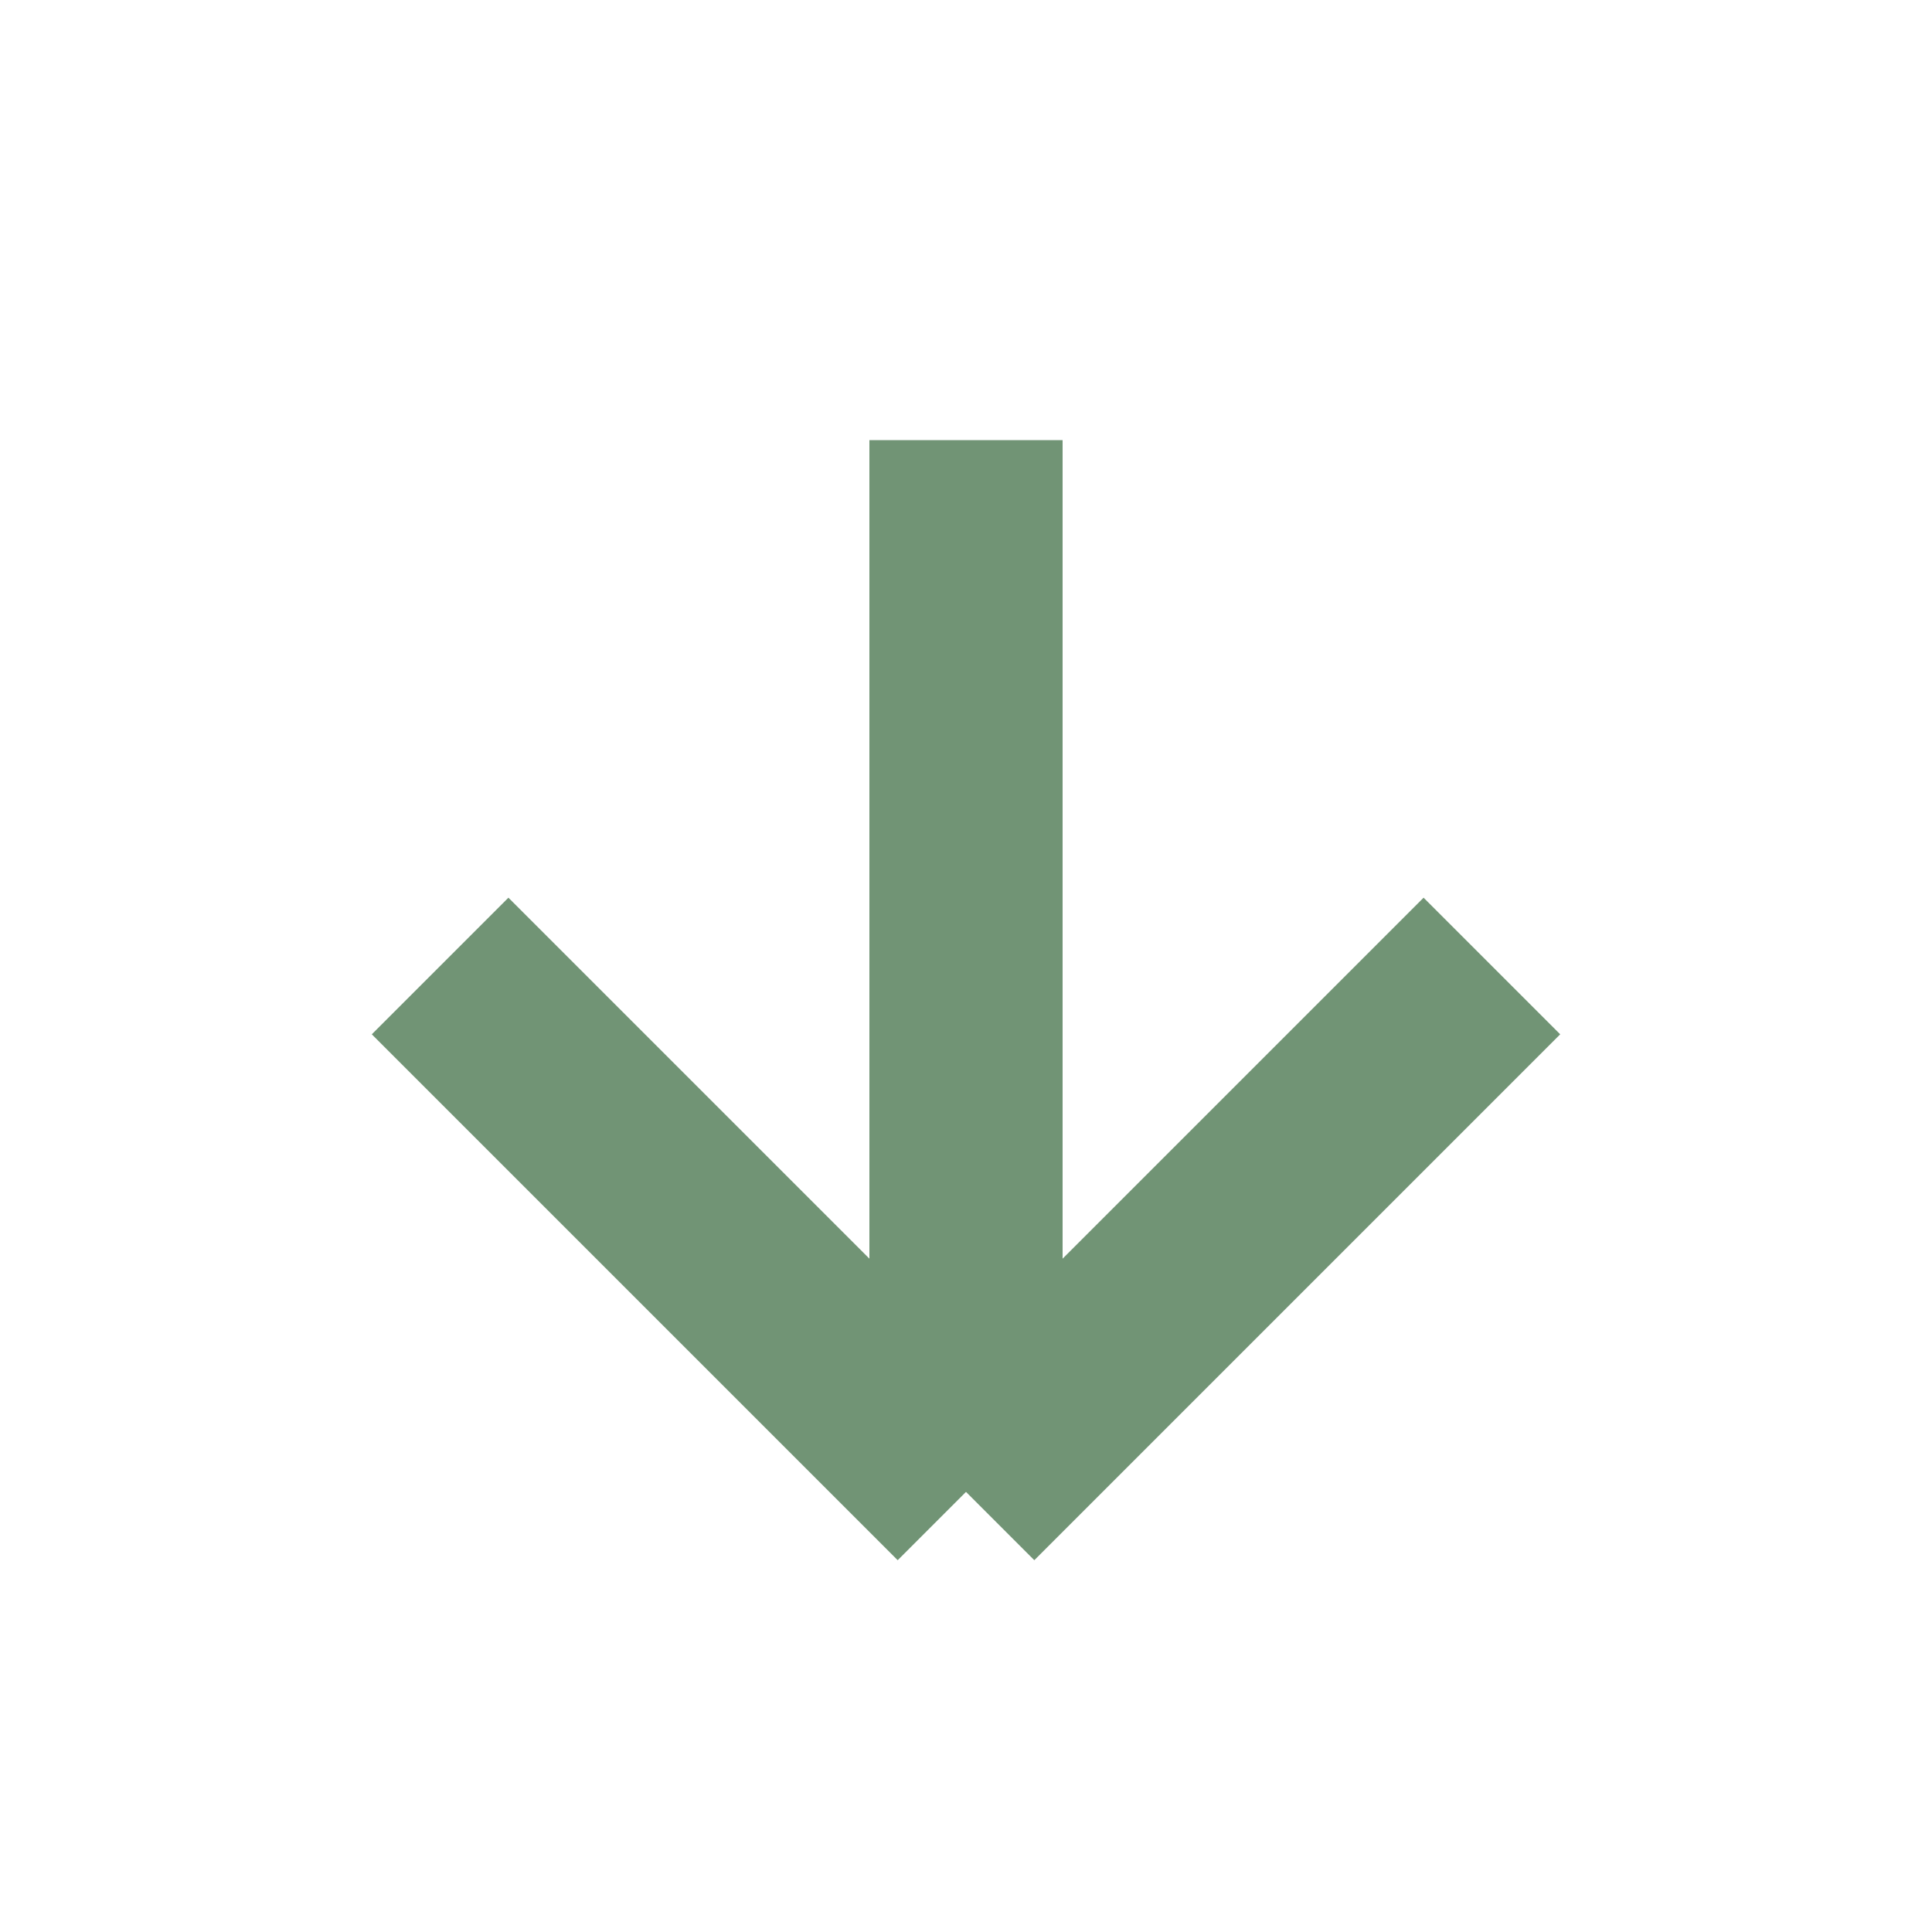 <svg width="15" height="15" viewBox="0 0 15 15" fill="none" xmlns="http://www.w3.org/2000/svg">
<path d="M7.5 3.417L7.5 11.583M7.5 11.583L11.583 7.5M7.5 11.583L3.417 7.5" stroke="#719475" stroke-width="1.5"/>
</svg>
